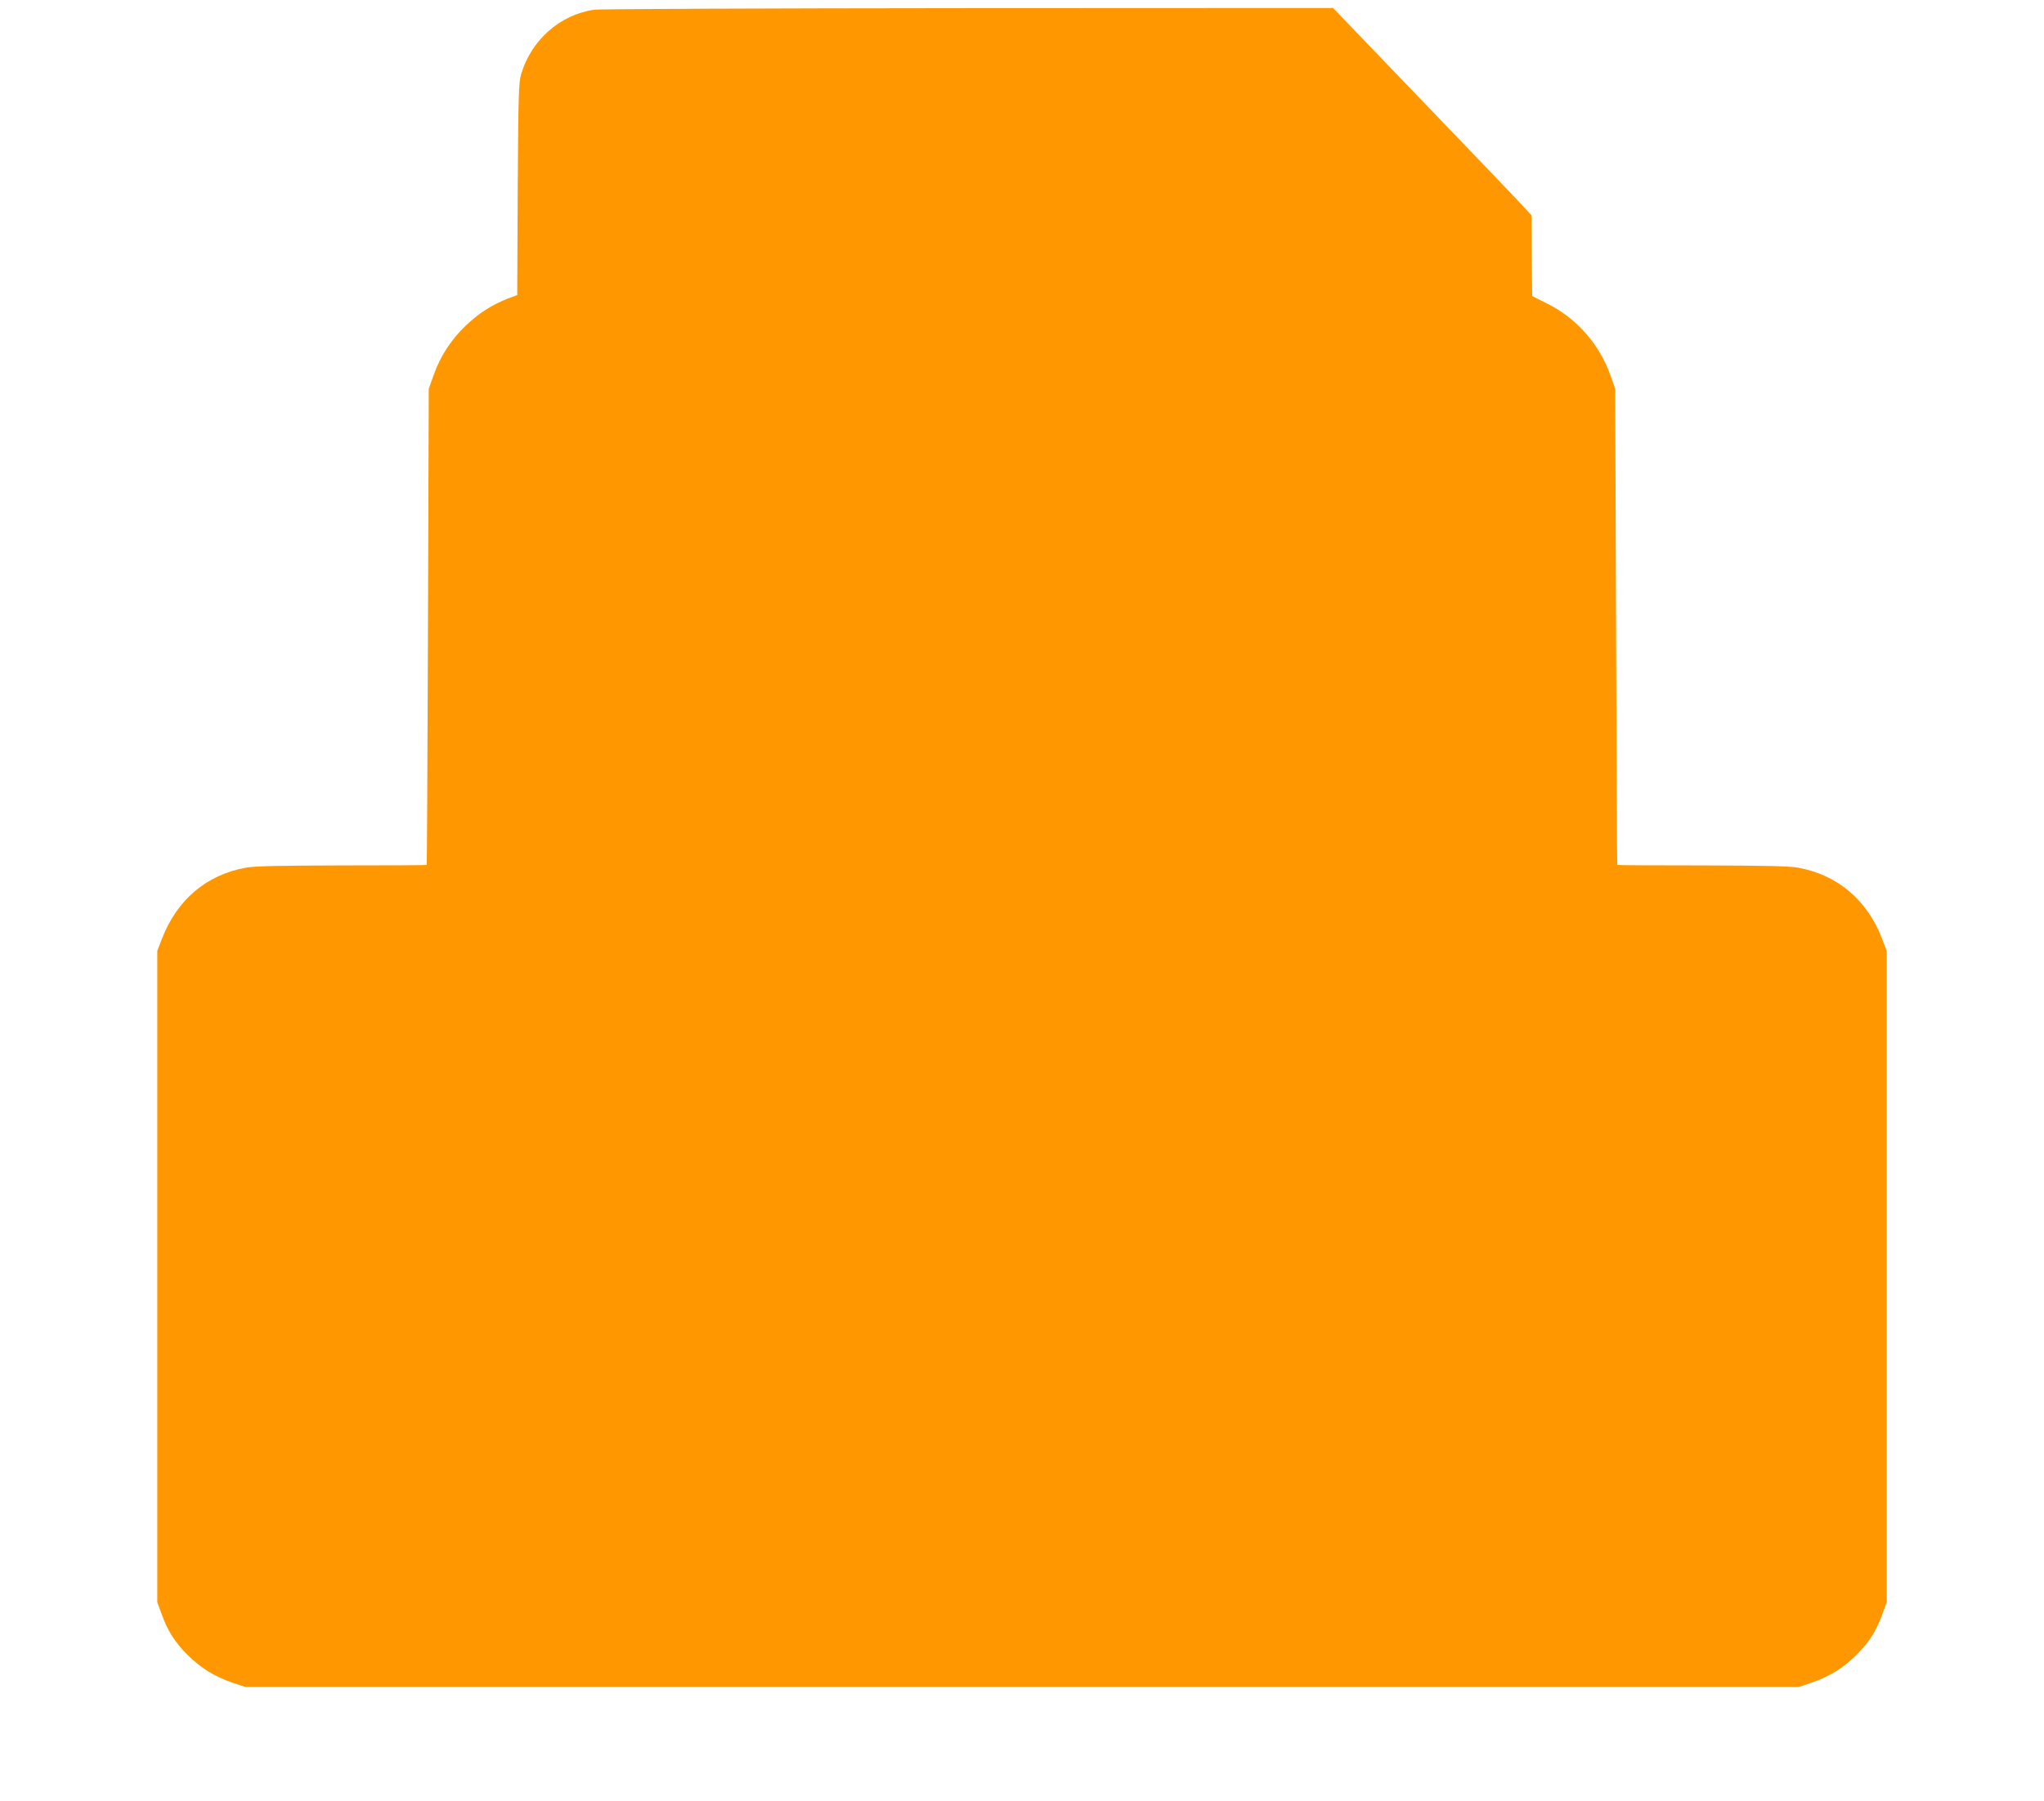 <?xml version="1.0" standalone="no"?>
<!DOCTYPE svg PUBLIC "-//W3C//DTD SVG 20010904//EN"
 "http://www.w3.org/TR/2001/REC-SVG-20010904/DTD/svg10.dtd">
<svg version="1.0" xmlns="http://www.w3.org/2000/svg"
 width="1280pt" height="1128pt" viewBox="0 0 1280 1128"
 preserveAspectRatio="xMidYMid meet">
<g transform="translate(0,1128) scale(0.1,-0.1)"
fill="#ff9800" stroke="none">
<path d="M3720 11219 c-214 -31 -394 -191 -457 -405 -15 -53 -17 -130 -21
-720 l-3 -662 -57 -21 c-100 -39 -183 -92 -264 -169 -93 -89 -159 -190 -202
-310 l-31 -87 -5 -1490 c-3 -819 -6 -1491 -8 -1492 -1 -2 -239 -3 -529 -3
-401 -1 -546 -4 -603 -14 -248 -45 -432 -201 -527 -448 l-28 -73 0 -2040 0
-2040 27 -73 c38 -106 83 -177 163 -257 82 -81 167 -134 280 -173 l80 -27
4865 0 4865 0 80 27 c113 39 198 92 280 173 80 80 125 151 163 257 l27 73 0
2040 0 2040 -31 81 c-93 239 -278 395 -524 440 -57 10 -202 13 -602 14 -291 0
-529 1 -530 3 -2 1 -5 673 -8 1492 l-5 1490 -31 87 c-69 193 -210 353 -390
444 l-99 50 -3 253 -2 253 -43 47 c-23 26 -302 318 -621 649 l-578 602 -2287
-1 c-1257 -1 -2311 -5 -2341 -10z"/>
</g>
</svg>
